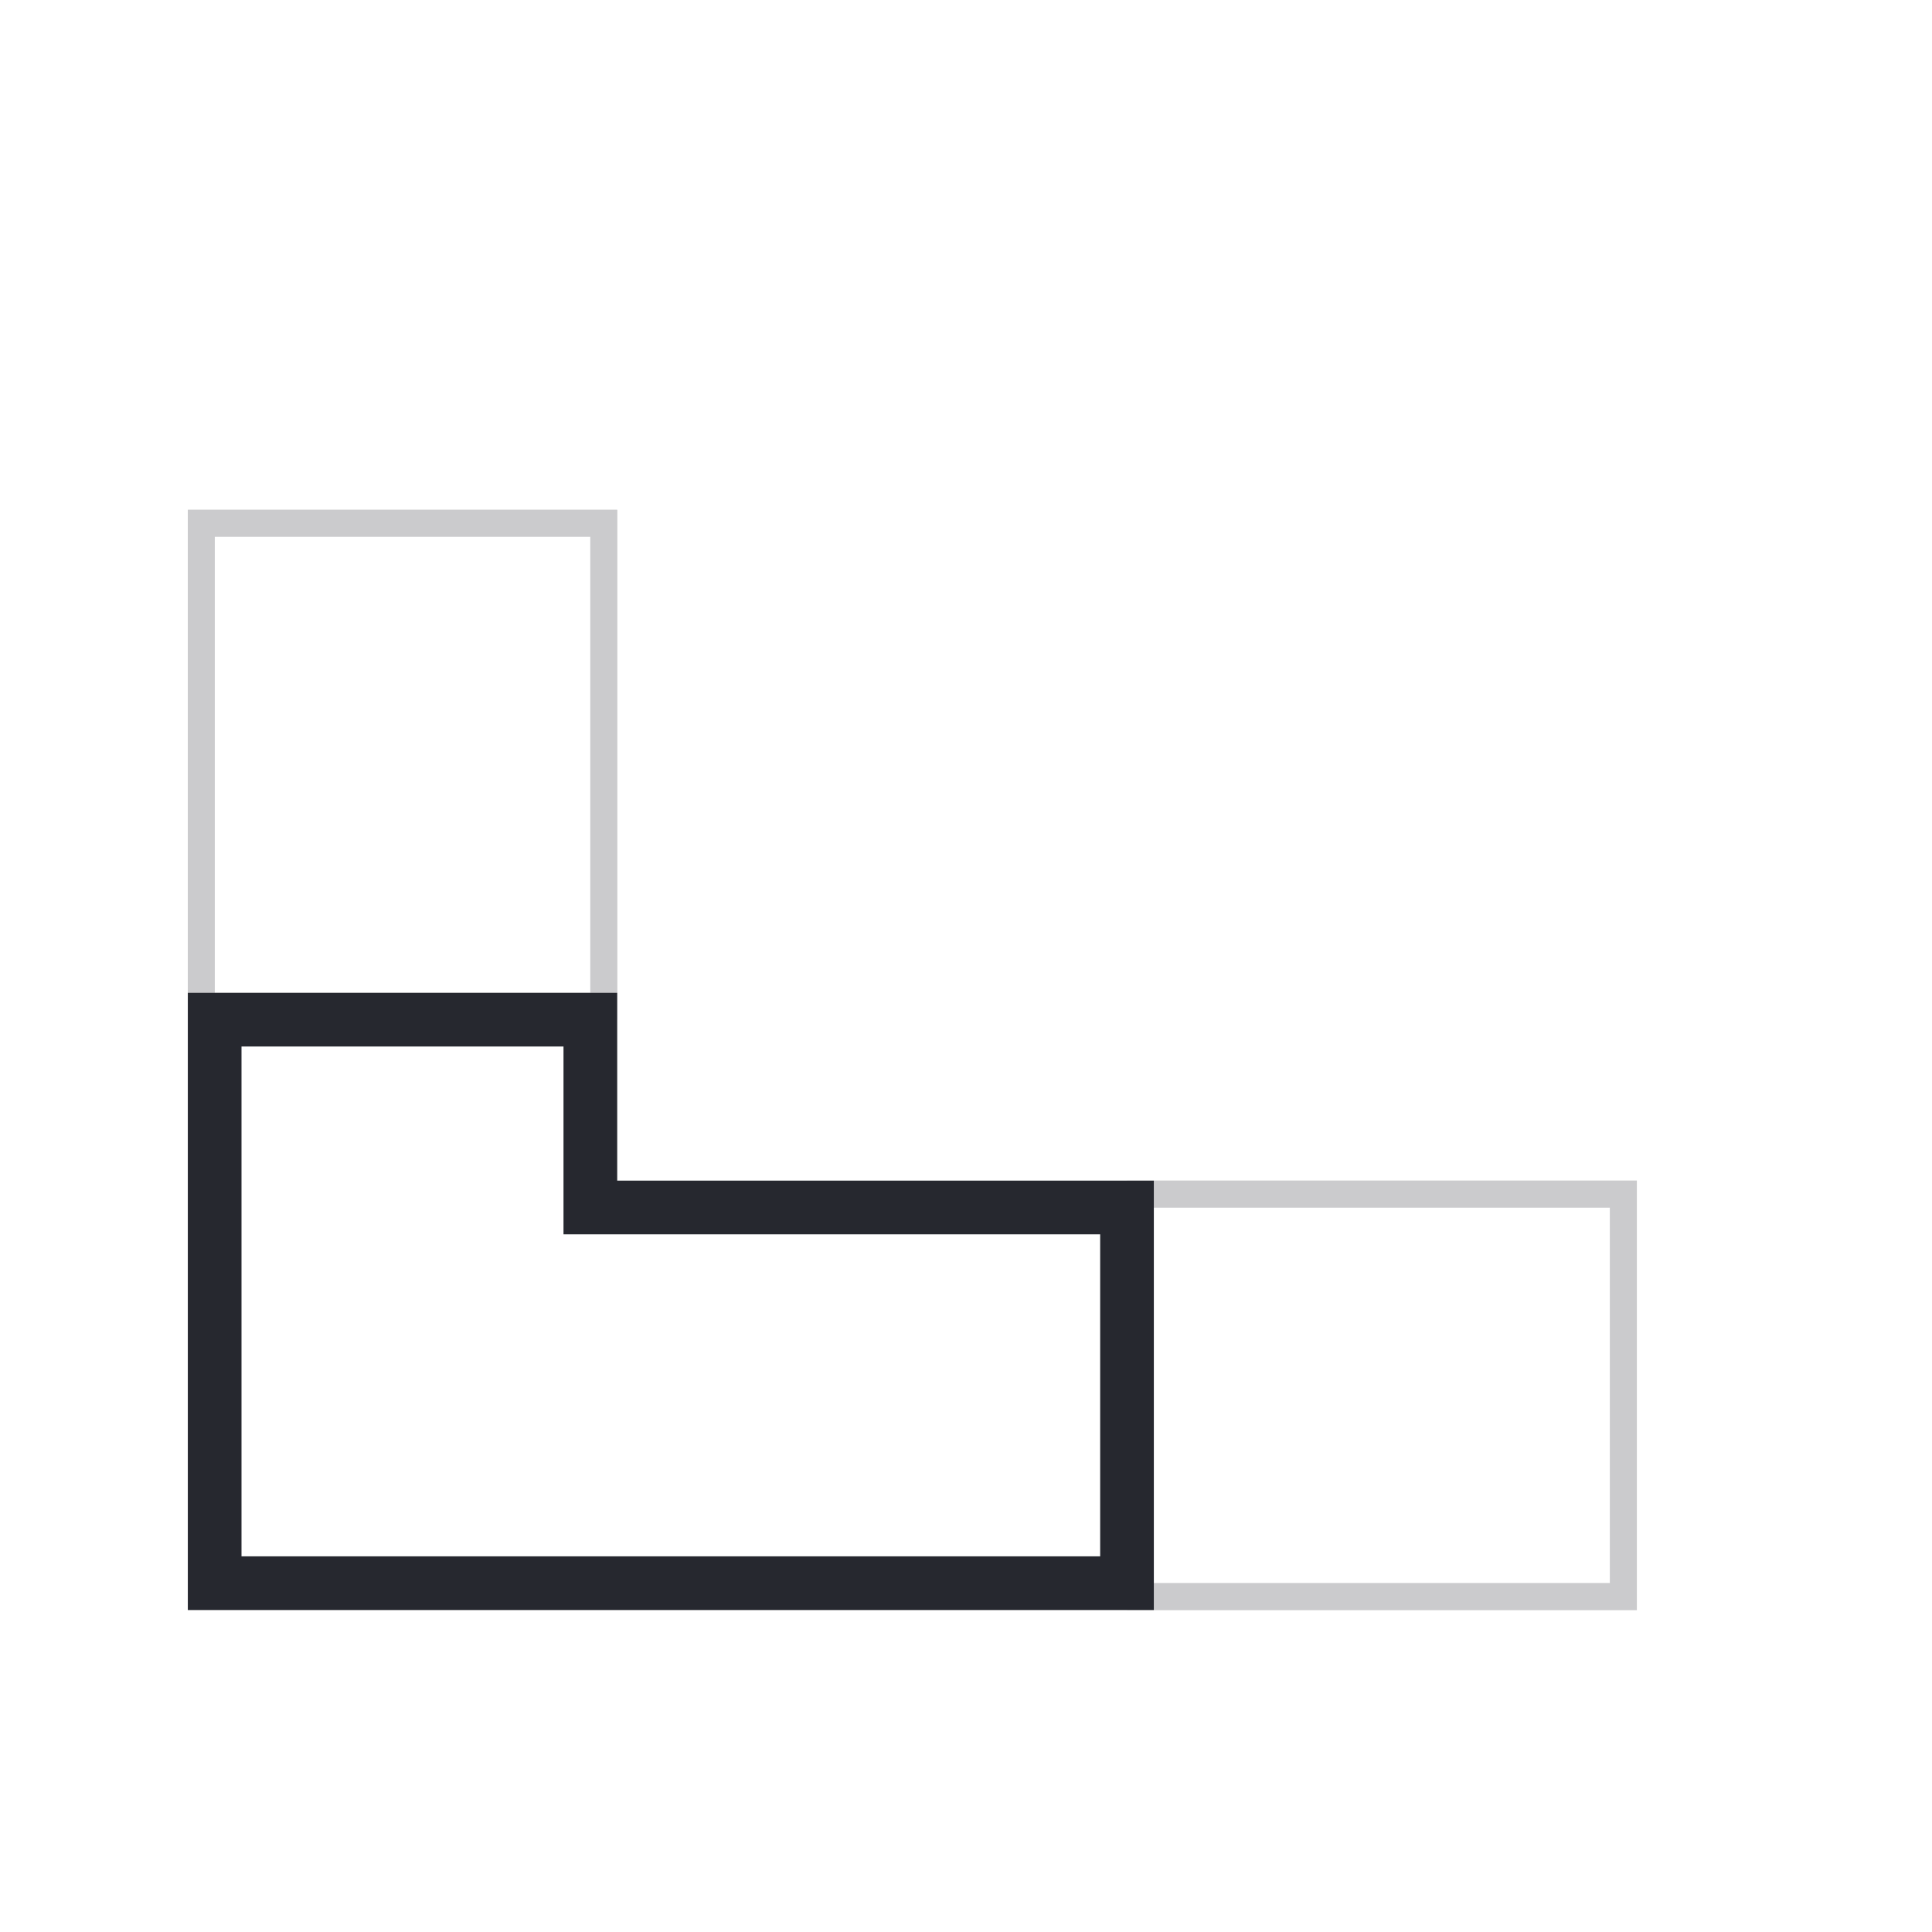 <svg width="72" height="72" viewBox="0 0 72 72" fill="none" xmlns="http://www.w3.org/2000/svg">
<path d="M22.5 44V44.5H23H60.5V59.5H7.5V19.5H22.5V44Z" stroke="#CBCBCD"/>
<path d="M7.5 37.5V19.5H22.5V37.5H7.5Z" stroke="#CBCBCD"/>
<path d="M42.5 59.5V44.5H60.5V59.5H42.5Z" stroke="#CBCBCD"/>
<path d="M22 44V45H23H42V59H8V38H22V44Z" stroke="#26282F" stroke-width="2"/>
</svg>
